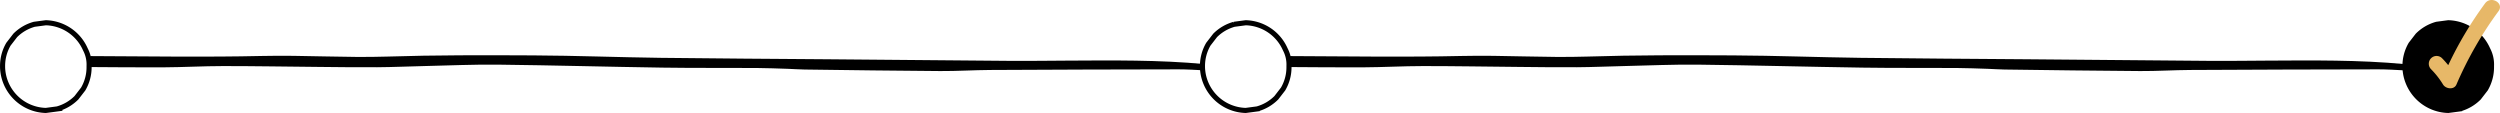<svg xmlns="http://www.w3.org/2000/svg" width="490.669" height="22.185" viewBox="0 0 490.669 22.185"><g id="progress-cart" transform="translate(-705.005 -234.473)"><path id="Path_749" data-name="Path 749" d="M-5154.747,2245.888c.256,11.225.07,22.49.024,33.743q1.075.116,2.151.218c.027-4.824.079-9.65.058-14.473-.018-3.954-.248-7.905-.25-11.858,0-6.271.112-12.542.167-18.813.034-3.8.089-7.6.061-11.4-.023-3.137-.164-6.27-.235-9.408-.107-4.77-.327-9.545-.272-14.31.125-10.771.425-21.532.584-32.3.091-6.143.036-12.3.072-18.443.012-2.051.1-4.1.163-6.151.034-1.092.124-2.179.138-3.272.113-8.875.246-17.75.3-26.627.021-3.27-.194-6.544-.212-9.817q-.1-18.478-.123-36.956c0-1.637.107-3.288.2-5.143-.408-.017-.815-.031-1.224-.035-.854,9.089-.735,18.15-.688,27.2.019,3.7.074,7.391.047,11.087q-.133,17.843-.312,35.686c-.094,10.951-.14,21.905-.283,32.854-.108,8.348-.437,16.688-.479,25.034-.049,9.562-.073,19.152.234,28.683C-5154.363,2229.579-5154.934,2237.686-5154.747,2245.888Z" transform="translate(3002.344 5400.204) rotate(90)"></path><path id="Path_755" data-name="Path 755" d="M-5154.747,2245.888c.256,11.225.07,22.49.024,33.743q1.075.116,2.151.218c.027-4.824.079-9.65.058-14.473-.018-3.954-.248-7.905-.25-11.858,0-6.271.112-12.542.167-18.813.034-3.8.089-7.6.061-11.4-.023-3.137-.164-6.27-.235-9.408-.107-4.77-.327-9.545-.272-14.31.125-10.771.425-21.532.584-32.3.091-6.143.036-12.3.072-18.443.012-2.051.1-4.1.163-6.151.034-1.092.124-2.179.138-3.272.113-8.875.246-17.75.3-26.627.021-3.27-.194-6.544-.212-9.817q-.1-18.478-.123-36.956c0-1.637.107-3.288.2-5.143-.408-.017-.815-.031-1.224-.035-.854,9.089-.735,18.15-.688,27.2.019,3.7.074,7.391.047,11.087q-.133,17.843-.312,35.686c-.094,10.951-.14,21.905-.283,32.854-.108,8.348-.437,16.688-.479,25.034-.049,9.562-.073,19.152.234,28.683C-5154.363,2229.579-5154.934,2237.686-5154.747,2245.888Z" transform="translate(3237.845 5400.204) rotate(90)"></path><path id="Path_751" data-name="Path 751" d="M557.27,549.337a8.724,8.724,0,0,0-7.759-5.219l-2.256.3a8.487,8.487,0,0,0-3.747,2.183q-.662.859-1.327,1.718a8.456,8.456,0,0,0-1.16,4.286v.234a8.727,8.727,0,0,0,8.49,8.49l2.257-.3a8.487,8.487,0,0,0,3.746-2.184l1.328-1.718A8.444,8.444,0,0,0,558,552.842v-.234A6.388,6.388,0,0,0,557.27,549.337Z" transform="translate(635.99 -305.181)"></path><path id="Path_752" data-name="Path 752" d="M557.27,549.337a8.724,8.724,0,0,0-7.759-5.219l-2.256.3a8.487,8.487,0,0,0-3.747,2.183q-.662.859-1.327,1.718a8.456,8.456,0,0,0-1.16,4.286v.234a8.727,8.727,0,0,0,8.49,8.49l2.257-.3a8.487,8.487,0,0,0,3.746-2.184l1.328-1.718A8.444,8.444,0,0,0,558,552.842v-.234A6.388,6.388,0,0,0,557.27,549.337Z" transform="translate(399.99 -305.181)" fill="rgba(0,0,0,0)" stroke="#000" stroke-width="1"></path><path id="Path_754" data-name="Path 754" d="M557.27,549.337a8.724,8.724,0,0,0-7.759-5.219l-2.256.3a8.487,8.487,0,0,0-3.747,2.183q-.662.859-1.327,1.718a8.456,8.456,0,0,0-1.16,4.286v.234a8.727,8.727,0,0,0,8.49,8.49l2.257-.3a8.487,8.487,0,0,0,3.746-2.184l1.328-1.718A8.444,8.444,0,0,0,558,552.842v-.234A6.388,6.388,0,0,0,557.27,549.337Z" transform="translate(636.003 -305.181)" fill="none" stroke="#000" stroke-width="1"></path><path id="Path_753" data-name="Path 753" d="M557.27,549.337a8.724,8.724,0,0,0-7.759-5.219l-2.256.3a8.487,8.487,0,0,0-3.747,2.183q-.662.859-1.327,1.718a8.456,8.456,0,0,0-1.16,4.286v.234a8.727,8.727,0,0,0,8.49,8.49l2.257-.3a8.487,8.487,0,0,0,3.746-2.184l1.328-1.718A8.444,8.444,0,0,0,558,552.842v-.234A6.388,6.388,0,0,0,557.27,549.337Z" transform="translate(164.489 -305.181)" fill="none" stroke="#000" stroke-width="1"></path><path id="Path_750" data-name="Path 750" d="M557.4,539.657a72.588,72.588,0,0,0-7.233,12.13c-.393-.479-.8-.945-1.249-1.395a1.527,1.527,0,0,0-2.158,2.158,16.219,16.219,0,0,1,2.384,3.035c.537.881,2.159,1.1,2.634,0a72.533,72.533,0,0,1,8.257-14.388C561.2,539.614,558.554,538.091,557.4,539.657Z" transform="translate(635.348 -304.527)" fill="#e7b868"></path></g></svg>